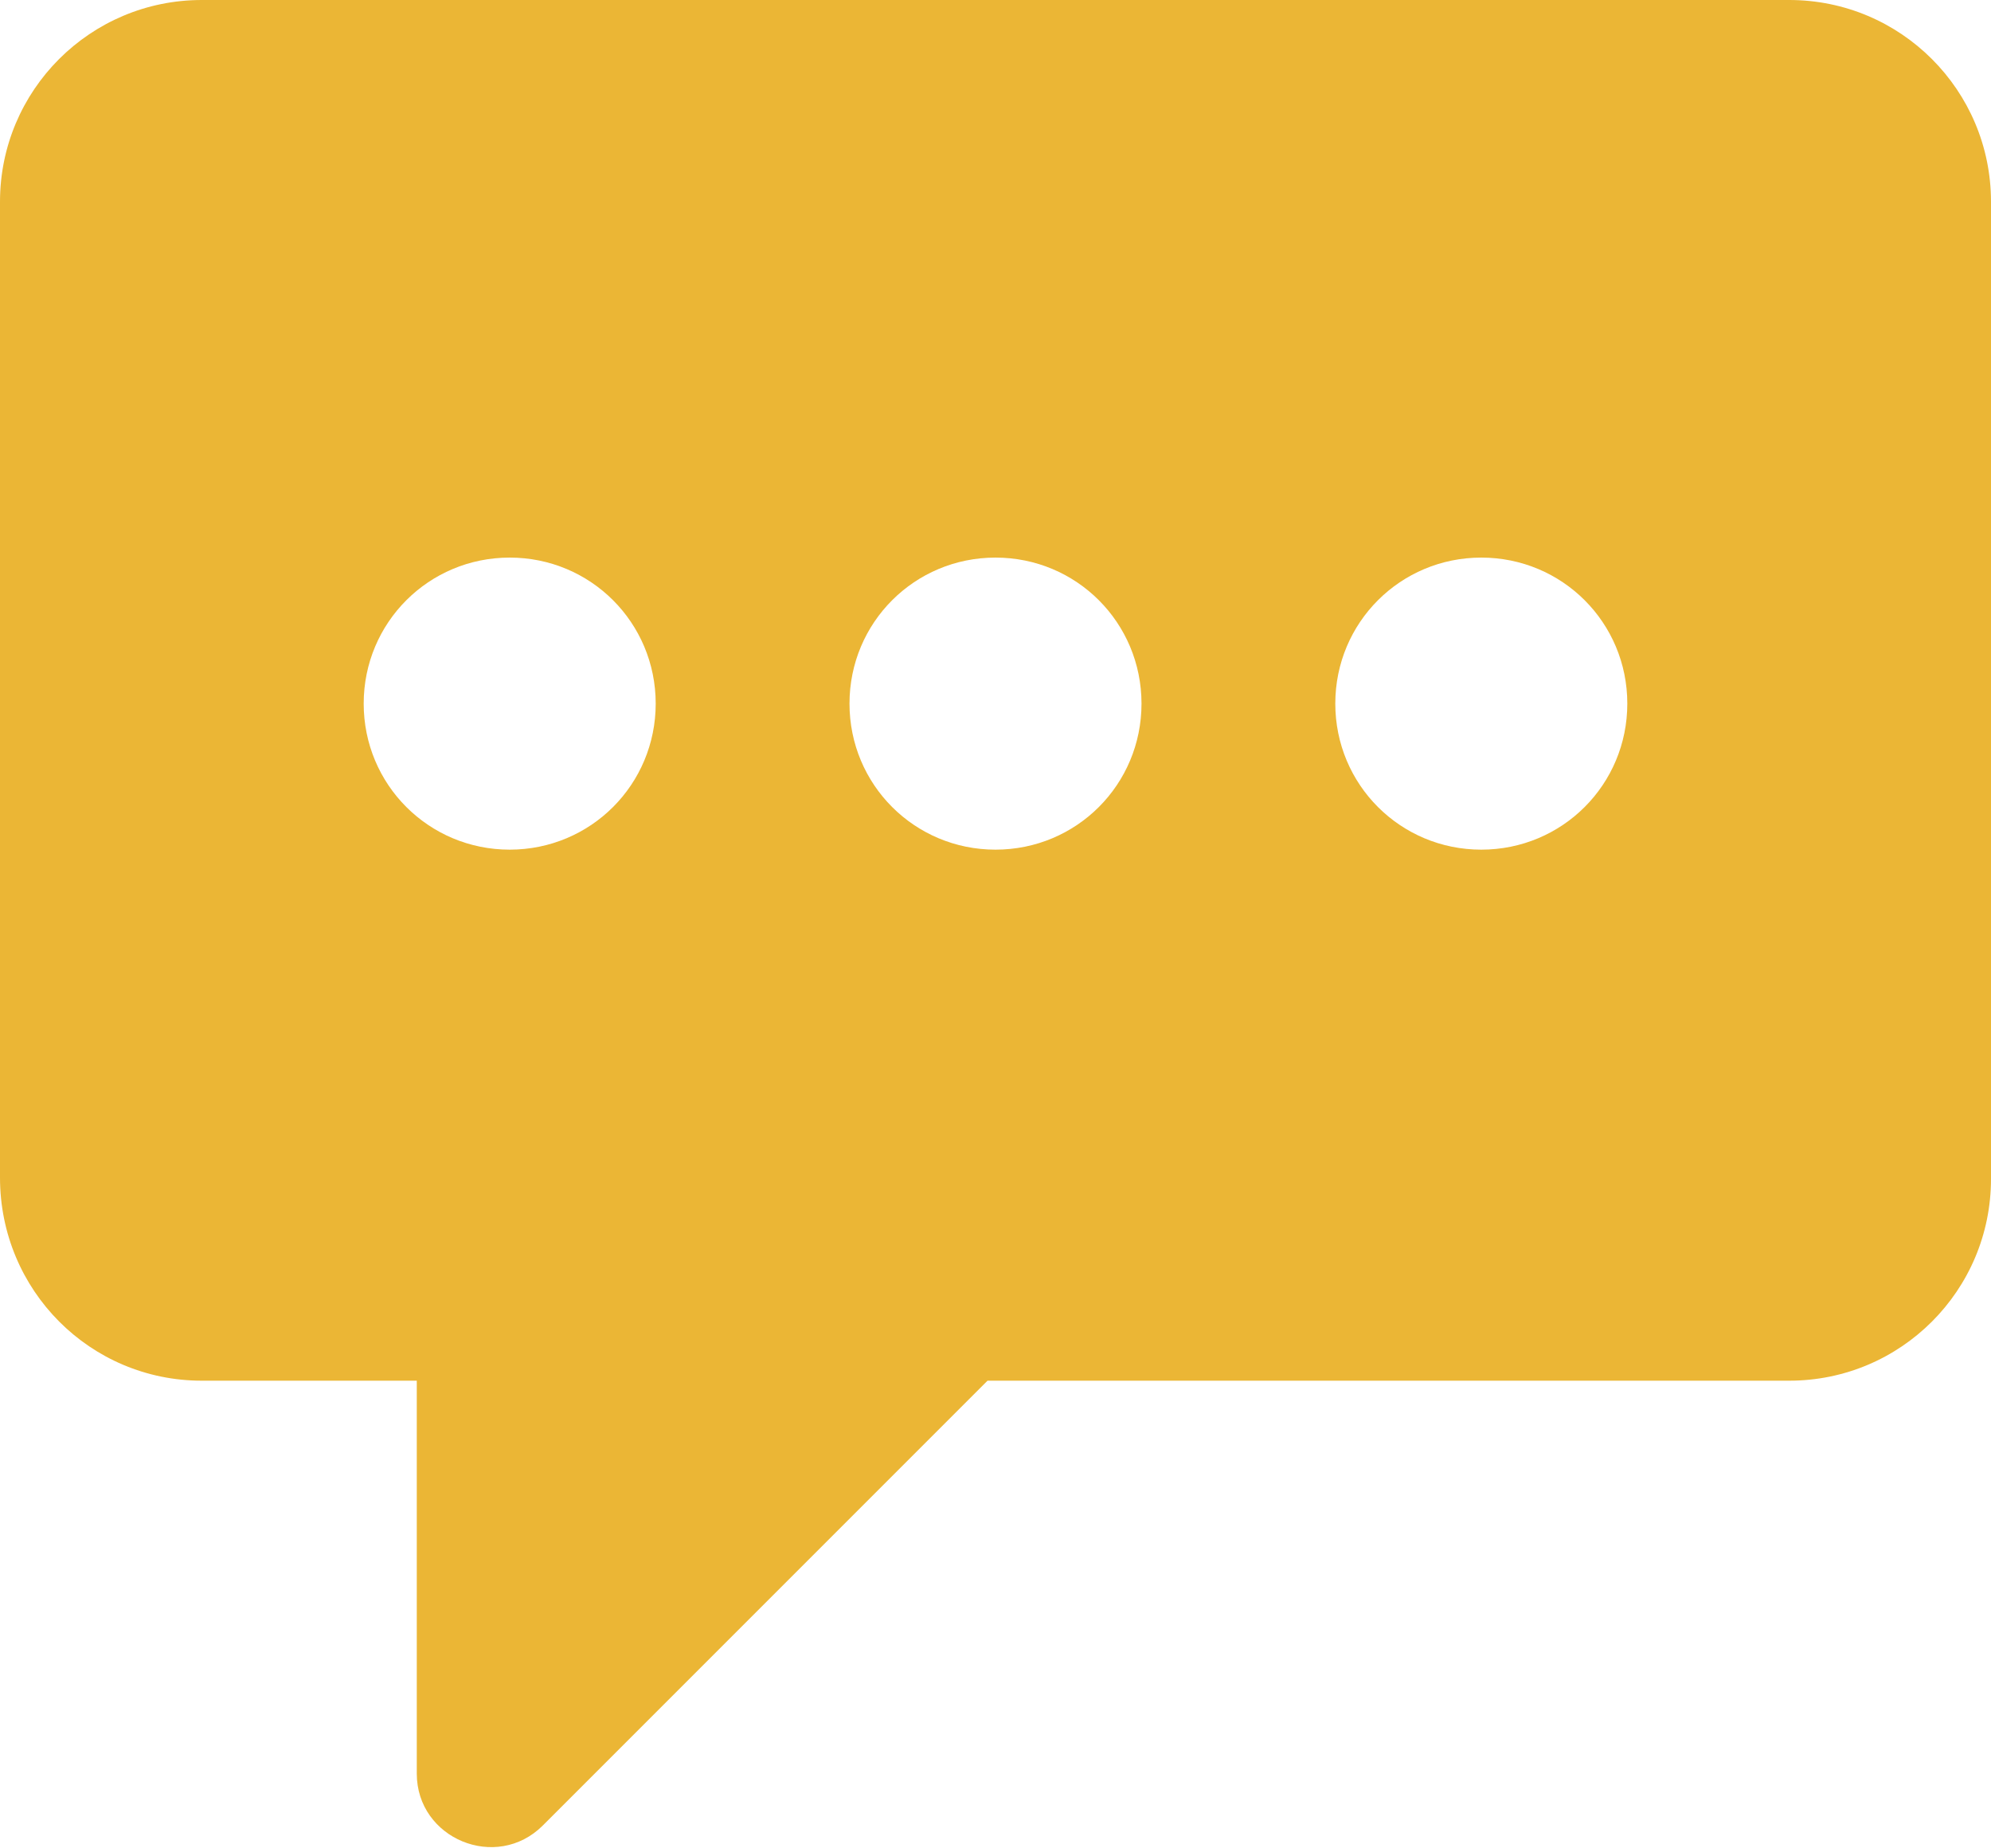 <svg id="Layer_1" xmlns="http://www.w3.org/2000/svg" viewBox="0 0 150 139.2"><style>.st0{fill:#EBB635;}</style><path class="st0" d="M134.8 0H15.2C6.8 0 0 6.8 0 15.2v73.5C0 97.2 6.8 104 15.2 104h16.2v29.6c0 4.9 6 7.4 9.5 3.9L74.4 104h60.4c8.4 0 15.2-6.8 15.2-15.2V15.2C150 6.8 143.2 0 134.8 0zM27.4 53c0-6.1 4.9-11 11-11s11 4.9 11 11-4.9 11-11 11-11-4.9-11-11zM75 64c-6.1 0-11-4.9-11-11s4.9-11 11-11 11 4.9 11 11-4.9 11-11 11zm36.6 0c-6.1 0-11-4.9-11-11s4.9-11 11-11 11 4.9 11 11-4.9 11-11 11z"/></svg>